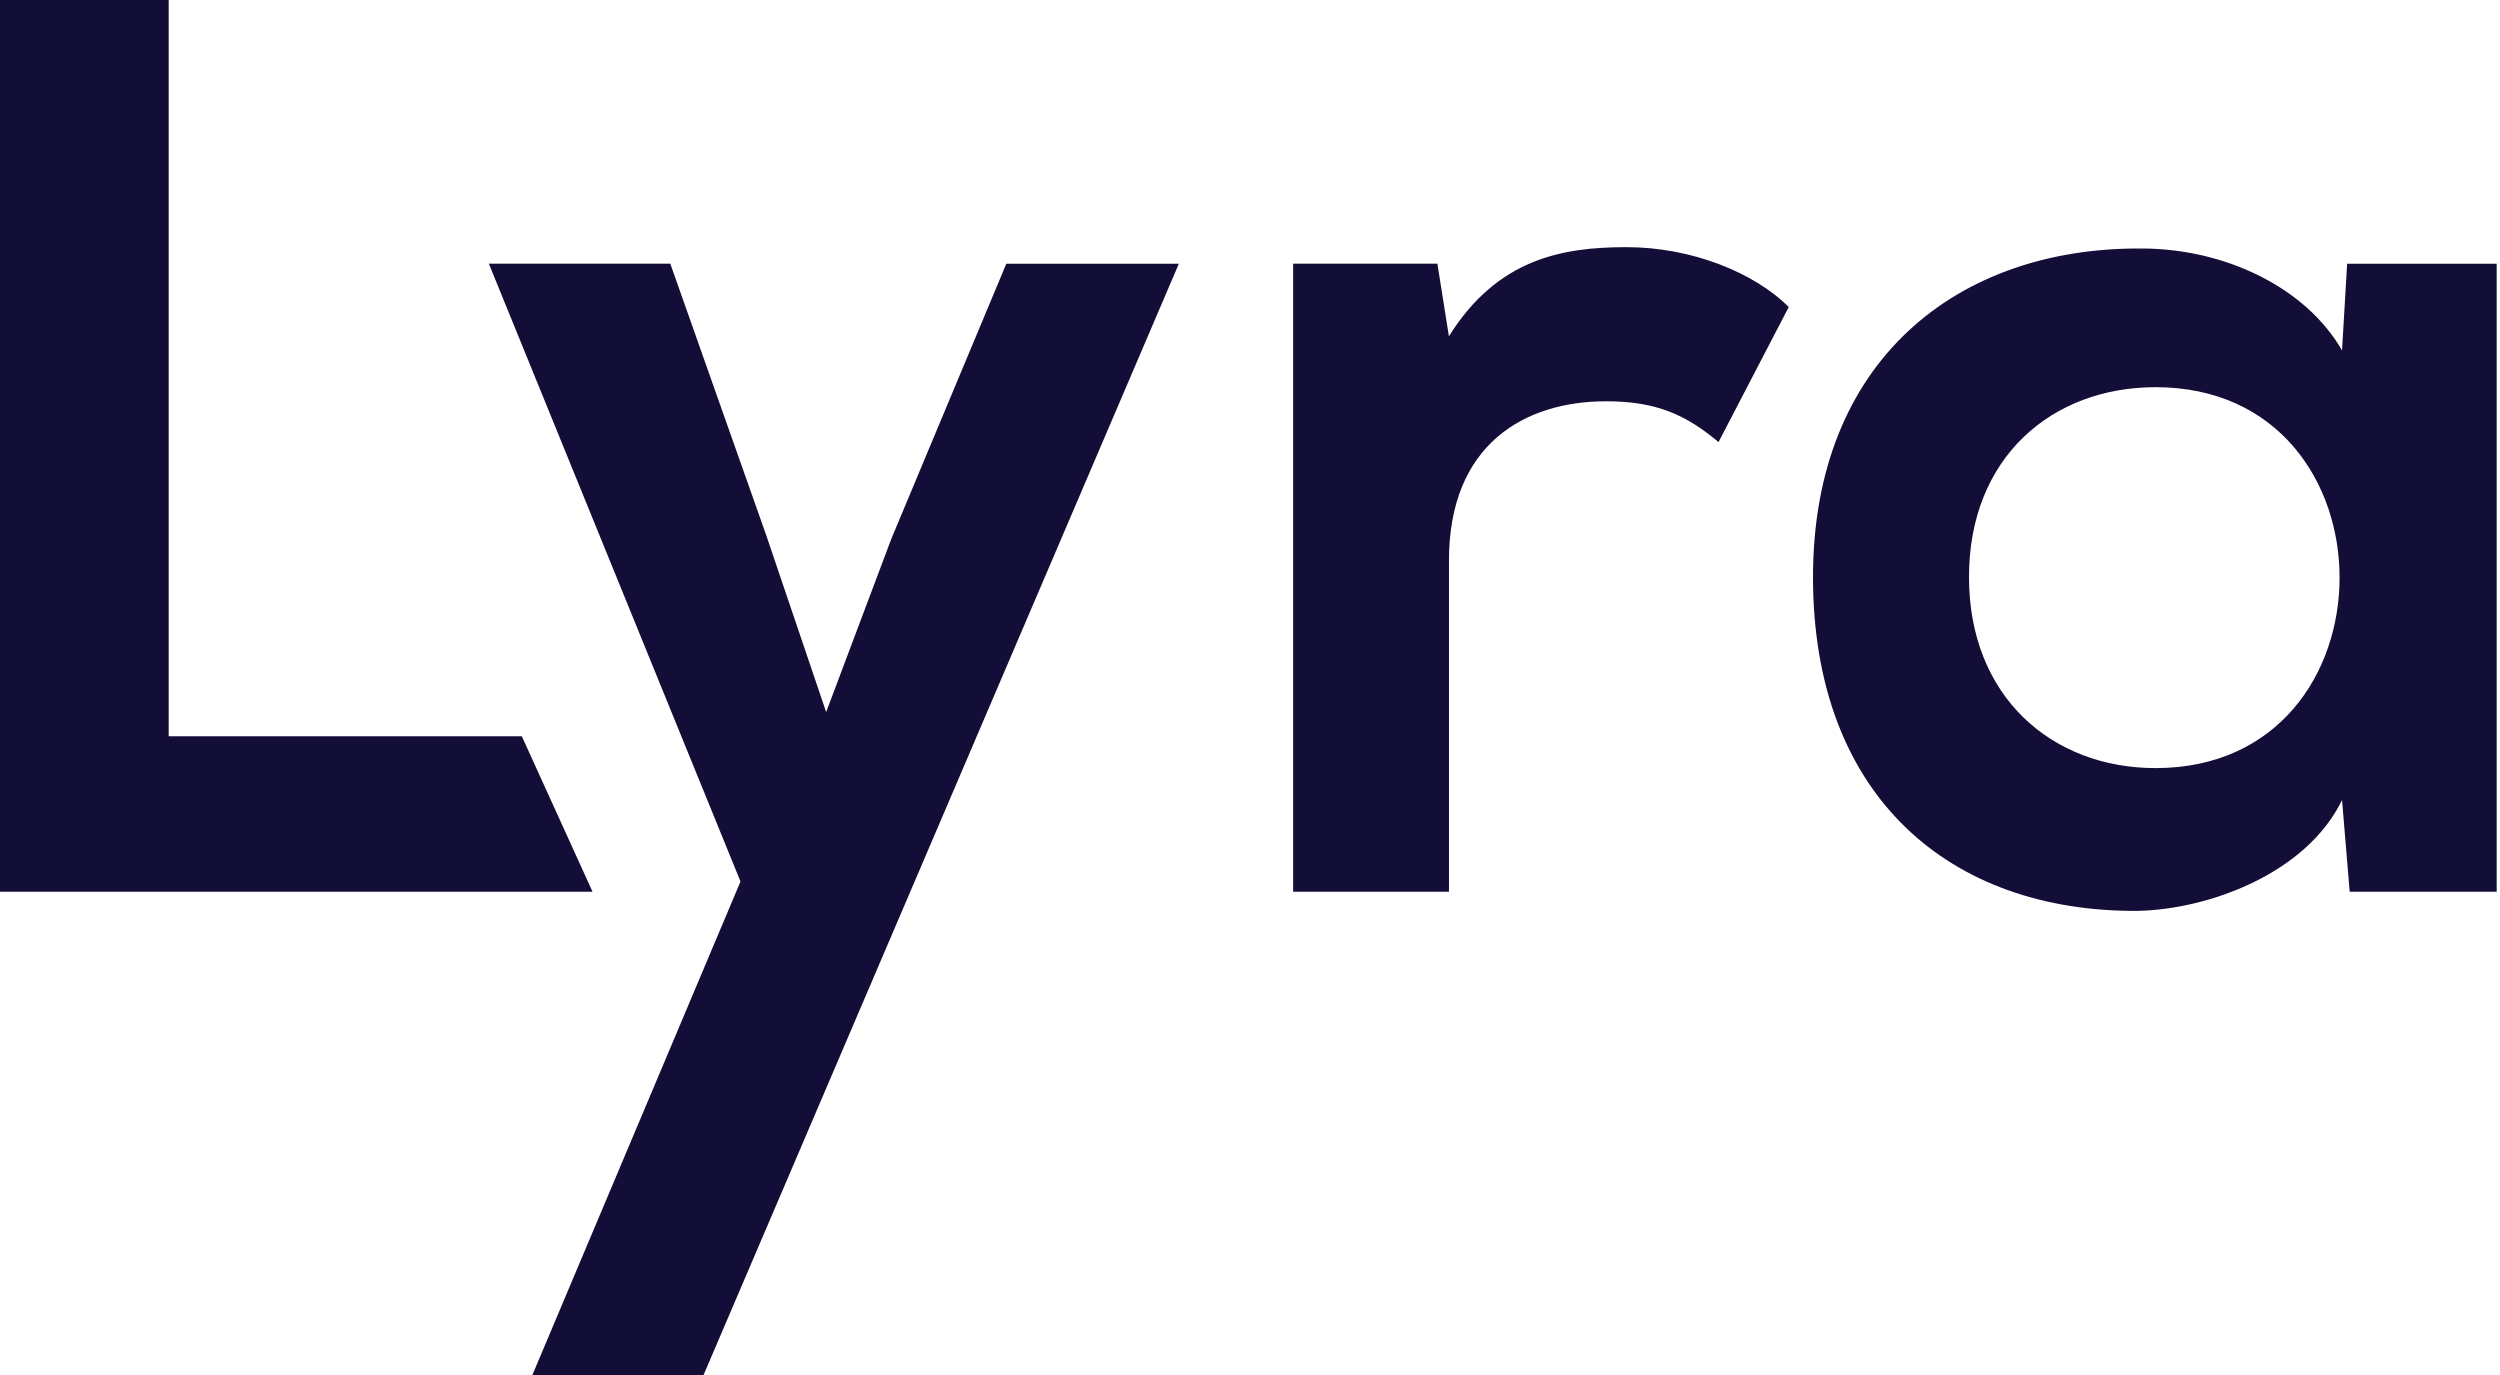 <svg xmlns="http://www.w3.org/2000/svg" width="80" height="44" fill="none" viewBox="0 0 80 44"><g fill="#130E37" clip-path="url(#a)"><path d="M5.398 0v23.56h11.3l2.263 4.975H0V0h5.398Z"></path><path d="M37.723 8.44 22.514 44h-5.478l6.66-15.792-8.053-19.771h5.806l3.068 8.684 1.92 5.665 2.085-5.542 3.68-8.805h5.521ZM45.997 8.44l.368 2.322c1.552-2.488 3.638-2.853 5.683-2.853 2.085 0 4.088.815 5.193 1.915l-2.248 4.322c-1.022-.854-1.962-1.305-3.598-1.305-2.617 0-5.028 1.385-5.028 5.095v10.6H41.38V8.438H46h-.003ZM75.11 8.44h4.784v20.095H75.19l-.245-2.934c-1.145 2.364-4.292 3.504-6.543 3.547-5.97.04-10.386-3.627-10.386-10.68 0-6.929 4.62-10.556 10.509-10.516 2.697 0 5.275 1.265 6.42 3.262l.163-2.772.002-.003ZM63.008 18.465c0 3.832 2.657 6.114 5.97 6.114 7.851 0 7.851-12.189 0-12.189-3.313 0-5.97 2.243-5.97 6.075Z"></path></g><defs><clipPath id="a"><path fill="#fff" d="M0 0h79.894v44H0z"></path></clipPath></defs></svg>
